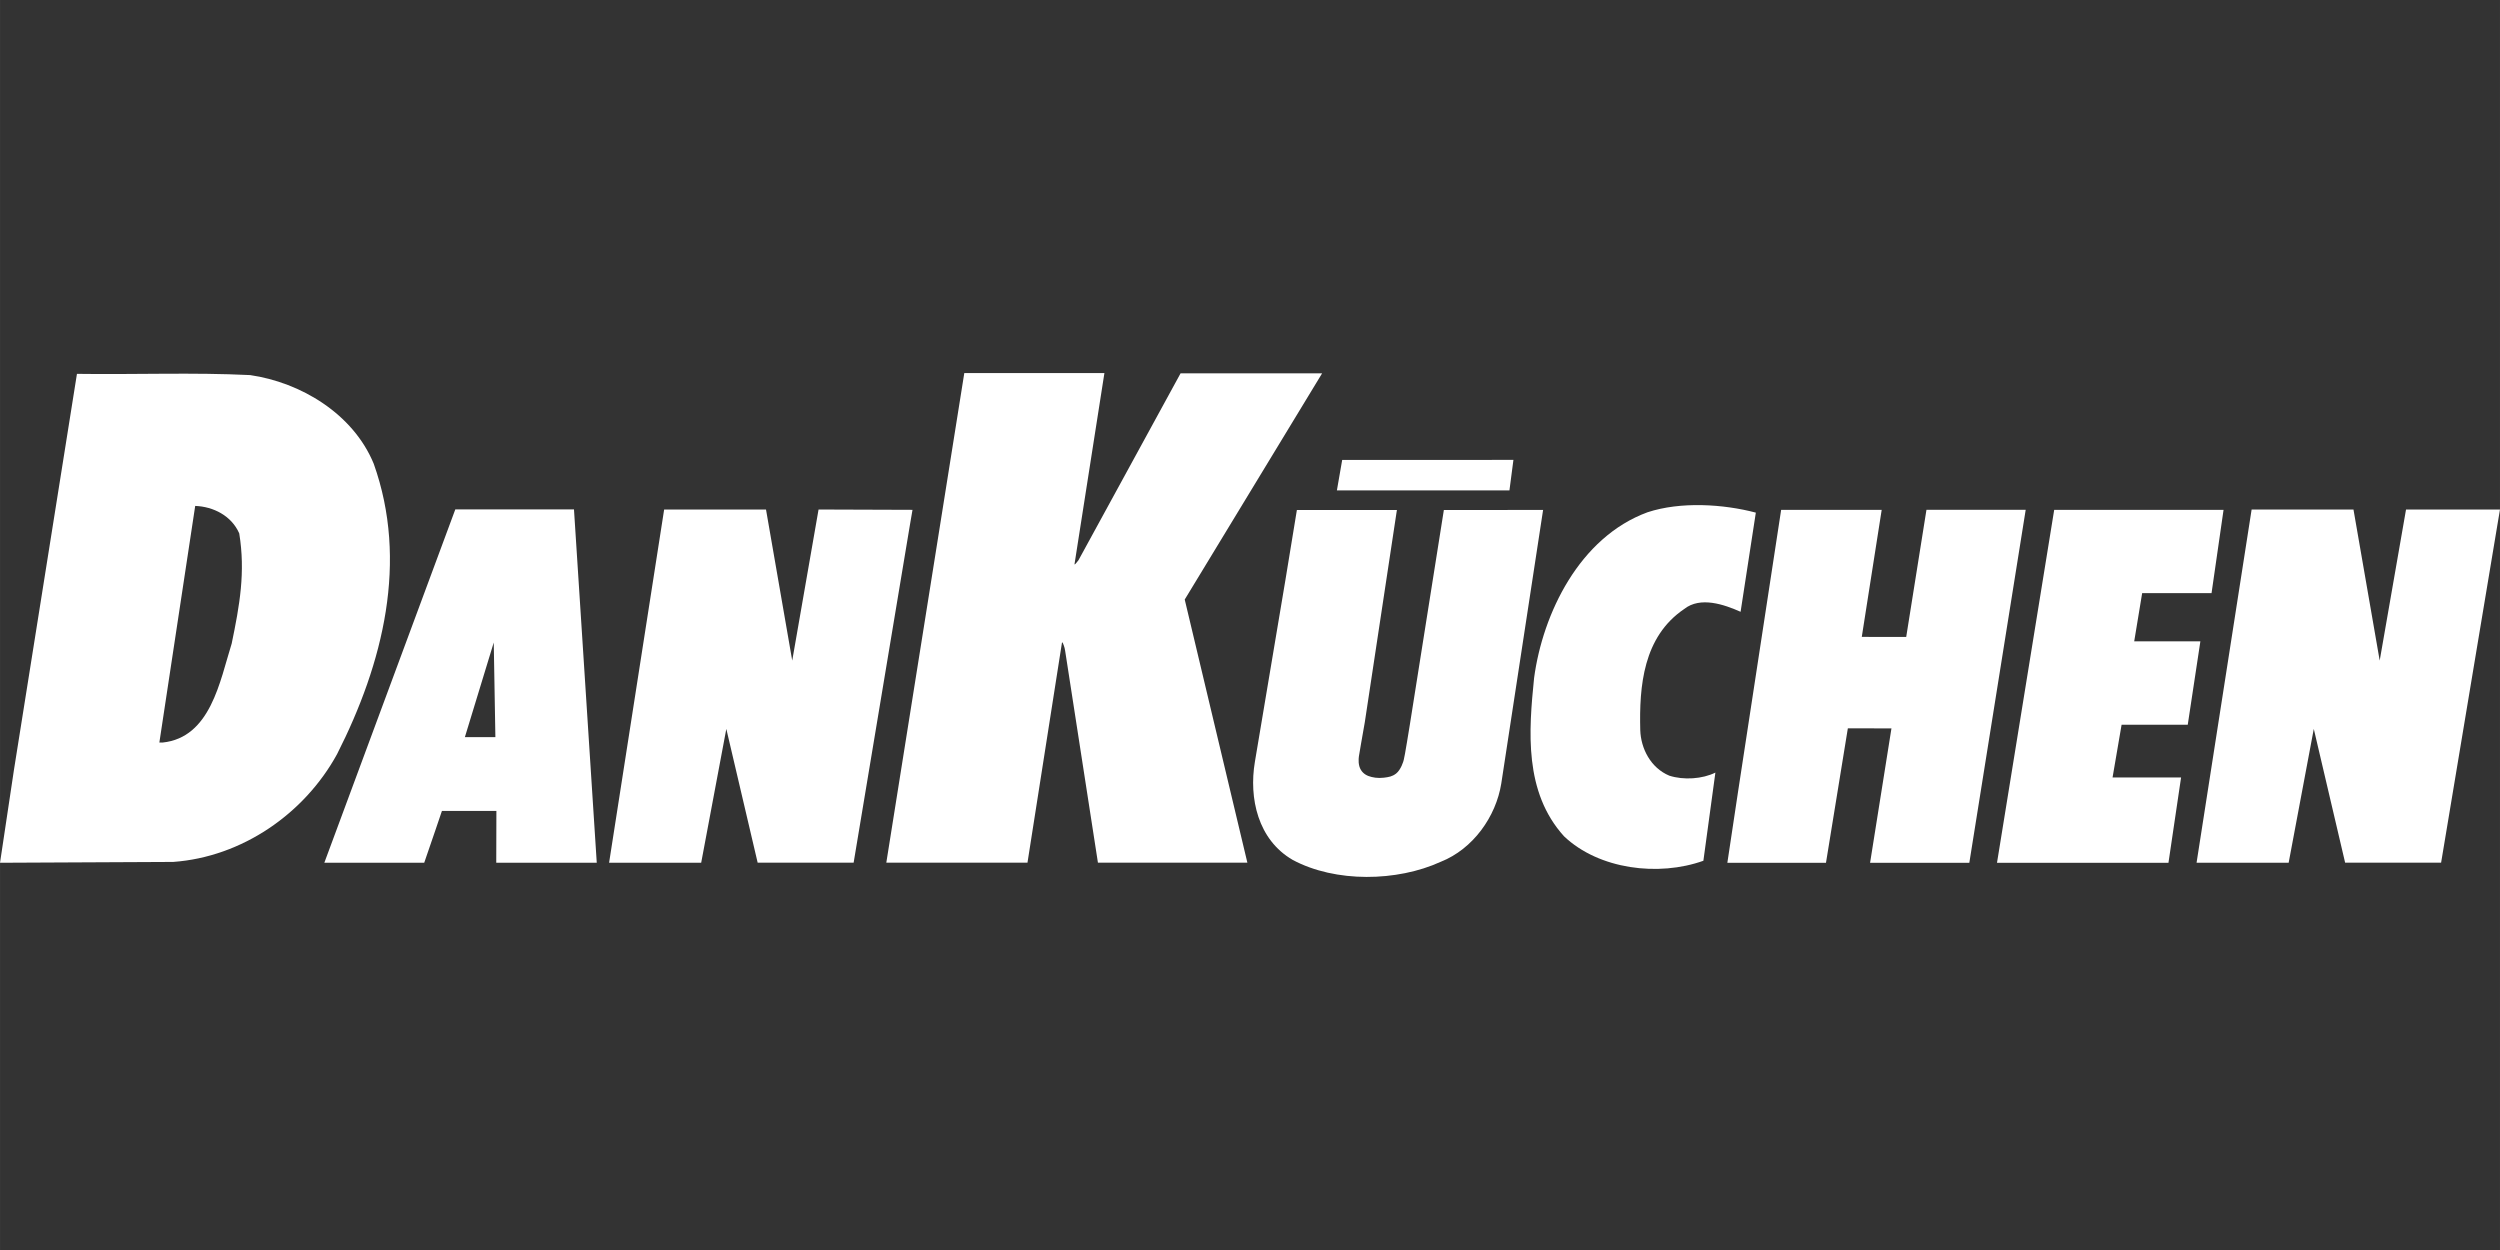 <?xml version="1.0" encoding="UTF-8"?>
<!DOCTYPE svg PUBLIC "-//W3C//DTD SVG 1.1//EN" "http://www.w3.org/Graphics/SVG/1.1/DTD/svg11.dtd">
<!-- Creator: CorelDRAW 2021 (64-Bit) -->
<svg xmlns="http://www.w3.org/2000/svg" xml:space="preserve" width="500px" height="250px" version="1.1" style="shape-rendering:geometricPrecision; text-rendering:geometricPrecision; image-rendering:optimizeQuality; fill-rule:evenodd; clip-rule:evenodd"
viewBox="0 0 689230 344620"
 xmlns:xlink="http://www.w3.org/1999/xlink"
 xmlns:xodm="http://www.corel.com/coreldraw/odm/2003">
 <rect x="0" y="0" width="689230" height="344620" fill="#333333" stroke="none"/>
 <defs>
  <style type="text/css">
   <![CDATA[
    .fil0 {fill:none}
    .fil2 {fill:white}
    .fil1 {fill:white;fill-rule:nonzero}
   ]]>
  </style>
 </defs>
 <g id="Layer_x0020_1">
  <rect class="fil0" width="689230" height="344620"/>
  <g id="_2026093345712">
   <g>
    <path id="path94896" class="fil1" d="M388680 199810l9380 -59200c9300,30 18240,-50 27360,-20l-11530 75430c-1460,9110 -7750,18030 -16700,21580 -12010,5490 -29000,5790 -40780,-510 -9630,-5570 -12130,-17030 -10450,-27040l8400 -50030c0,0 1950,-11840 3180,-19410l27580 0 -120 740 -8740 57800 -1010 5750 -570 3370c0,0 -320,1560 80,2990 400,1420 1400,2260 2490,2680 1080,410 2610,680 4270,470 1380,-180 2270,-300 3370,-1140 1330,-1030 2050,-3420 2110,-3760 170,-300 1680,-9700 1680,-9700l0 0zm0 0l0 0 0 0z"/>
   </g>
   <g>
    <path id="path94900" class="fil1" d="M613020 140560l-3310 22960 -19130 0 -2190 13290 18240 0 -3480 22990 -18240 0 -2490 14540 18890 0 -3480 23530 -47270 0 15770 -97310 46690 0 0 0zm0 0l0 0 0 0z"/>
   </g>
   <g>
    <path id="path94904" class="fil1" d="M364500 102920l-37880 62370 17270 72540 -41200 0 -9030 -58360c-120,-1100 -700,-2320 -700,-2320l-180 0 -9510 60680 -38920 0 21500 -134980 38630 0 -8250 52730c180,180 740,-770 1100,-1130l28150 -51530 39020 0 0 0zm0 0l0 0 0 0z"/>
   </g>
   <polygon id="path94908" class="fil1" points="417240,126790 416140,135210 368570,135210 370030,126810 "/>
   <g>
    <path id="path94912" class="fil1" d="M484070 141330l-4200 27340c-4470,-1980 -11070,-4320 -15560,-760 -11290,7650 -12410,21230 -12100,33400 160,5000 2830,10380 8010,12540 3930,1270 9110,930 12700,-850l-3310 24310c-12360,4420 -28800,2400 -38420,-6750 -11050,-12200 -9740,-29000 -8250,-43660 2380,-17700 12470,-38760 31270,-45670 9130,-3010 20930,-2260 29860,100l0 0zm0 0l0 0 0 0z"/>
   </g>
   <g>
    <path id="path94916" class="fil1" d="M542930 237870l-27360 0 5890 -37050 -12020 -30 -6030 37080 -27190 0 2930 -19480 11900 -77830 27720 0 -5490 35030 12250 10 5580 -35040 27360 0 -15540 97310 0 0zm0 0l0 0 0 0z"/>
   </g>
   <g>
    <path id="path94920" class="fil1" d="M251570 140560c-280,1590 -700,4080 -700,4080l-15530 93190 -26460 10 -8640 -36880 -6930 36900c0,0 -17340,20 -25390,0l15180 -97390 28080 0 7230 41650 7260 -41650 25900 90 0 0zm0 0l0 0 0 0z"/>
   </g>
   <g>
    <path id="path94924" class="fil2" d="M136570 203220l-8410 0 7960 -26080 450 26080 0 0zm27950 34640l-27710 0 40 -14280 -15020 0c0,0 -3250,9630 -4880,14280l-27540 0 36110 -97420 32720 0 6280 97420 0 0zm0 0l0 0 0 0z"/>
   </g>
   <path id="path94928" class="fil2" d="M65950 147030c1750,10740 110,19850 -2080,30400 -3250,10350 -5810,25900 -19050,27290l-890 -10 9880 -65230c5010,190 10010,2720 12130,7550l10 0zm37080 -19180c9560,26860 2670,54900 -10110,80070 -9000,16430 -26210,28340 -45170,29710l-47750 230 3840 -25600 17370 -109190c15920,230 32190,-430 47750,340 13940,2020 28390,10650 34070,24440z"/>
   <g>
    <path id="path94932" class="fil1" d="M689230 140470c-270,1620 -700,4170 -700,4170l-15530 93190 -26460 10 -8640 -36880 -6930 36900c0,0 -17340,20 -25390,0l15180 -97390 28080 0 7230 41650 7260 -41650 25900 0 0 0zm0 0l0 0 0 0z"/>
   </g>
  </g>
 </g>
</svg>
